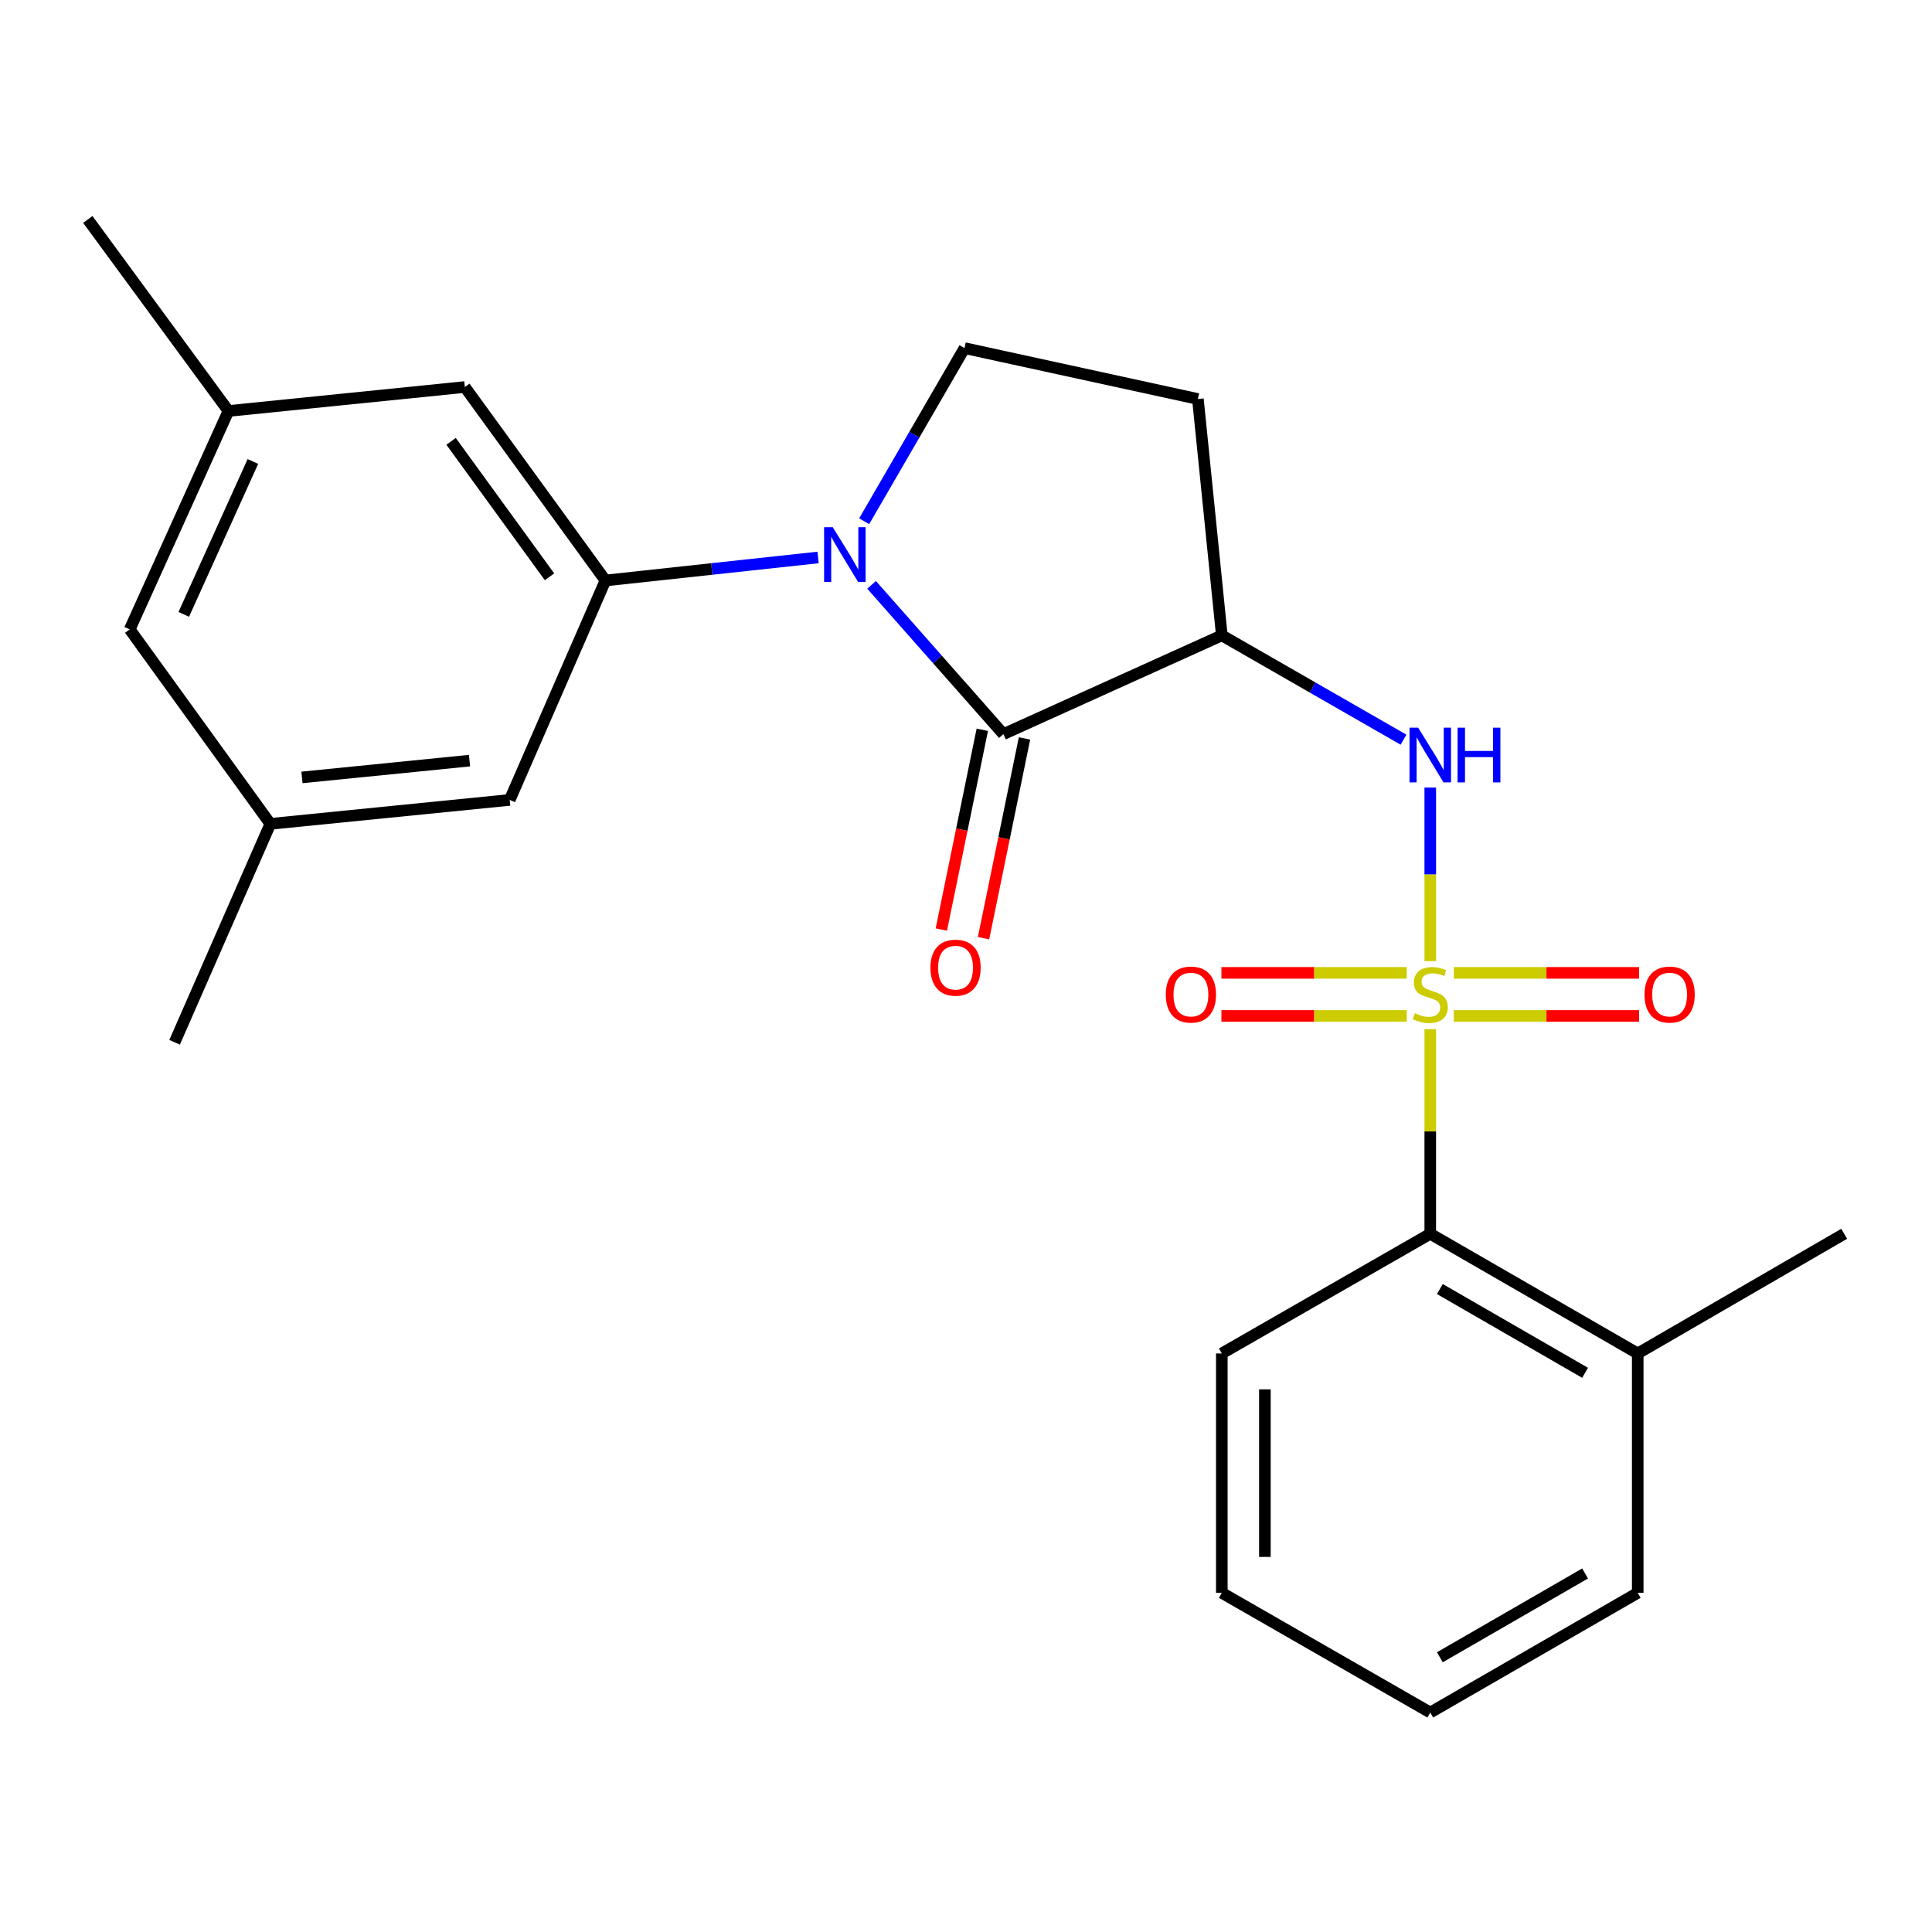 <?xml version='1.0' encoding='iso-8859-1'?>
<svg version='1.1' baseProfile='full'
              xmlns='http://www.w3.org/2000/svg'
                      xmlns:rdkit='http://www.rdkit.org/xml'
                      xmlns:xlink='http://www.w3.org/1999/xlink'
                  xml:space='preserve'
width='1000px' height='1000px' viewBox='0 0 1000 1000'>
<!-- END OF HEADER -->
<rect style='opacity:1.0;fill:#FFFFFF;stroke:none' width='1000' height='1000' x='0' y='0'> </rect>
<path class='bond-3' d='M 740.302,497.484 L 740.302,452.561' style='fill:none;fill-rule:evenodd;stroke:#CCCC00;stroke-width:6px;stroke-linecap:butt;stroke-linejoin:miter;stroke-opacity:1' />
<path class='bond-3' d='M 740.302,452.561 L 740.302,407.637' style='fill:none;fill-rule:evenodd;stroke:#0000FF;stroke-width:6px;stroke-linecap:butt;stroke-linejoin:miter;stroke-opacity:1' />
<path class='bond-5' d='M 740.302,532.679 L 740.302,585.642' style='fill:none;fill-rule:evenodd;stroke:#CCCC00;stroke-width:6px;stroke-linecap:butt;stroke-linejoin:miter;stroke-opacity:1' />
<path class='bond-5' d='M 740.302,585.642 L 740.302,638.605' style='fill:none;fill-rule:evenodd;stroke:#000000;stroke-width:6px;stroke-linecap:butt;stroke-linejoin:miter;stroke-opacity:1' />
<path class='bond-8' d='M 728.125,503.555 L 680.164,503.555' style='fill:none;fill-rule:evenodd;stroke:#CCCC00;stroke-width:6px;stroke-linecap:butt;stroke-linejoin:miter;stroke-opacity:1' />
<path class='bond-8' d='M 680.164,503.555 L 632.204,503.555' style='fill:none;fill-rule:evenodd;stroke:#FF0000;stroke-width:6px;stroke-linecap:butt;stroke-linejoin:miter;stroke-opacity:1' />
<path class='bond-8' d='M 728.125,525.848 L 680.164,525.848' style='fill:none;fill-rule:evenodd;stroke:#CCCC00;stroke-width:6px;stroke-linecap:butt;stroke-linejoin:miter;stroke-opacity:1' />
<path class='bond-8' d='M 680.164,525.848 L 632.204,525.848' style='fill:none;fill-rule:evenodd;stroke:#FF0000;stroke-width:6px;stroke-linecap:butt;stroke-linejoin:miter;stroke-opacity:1' />
<path class='bond-9' d='M 752.479,525.848 L 800.44,525.848' style='fill:none;fill-rule:evenodd;stroke:#CCCC00;stroke-width:6px;stroke-linecap:butt;stroke-linejoin:miter;stroke-opacity:1' />
<path class='bond-9' d='M 800.44,525.848 L 848.401,525.848' style='fill:none;fill-rule:evenodd;stroke:#FF0000;stroke-width:6px;stroke-linecap:butt;stroke-linejoin:miter;stroke-opacity:1' />
<path class='bond-9' d='M 752.479,503.555 L 800.44,503.555' style='fill:none;fill-rule:evenodd;stroke:#CCCC00;stroke-width:6px;stroke-linecap:butt;stroke-linejoin:miter;stroke-opacity:1' />
<path class='bond-9' d='M 800.44,503.555 L 848.401,503.555' style='fill:none;fill-rule:evenodd;stroke:#FF0000;stroke-width:6px;stroke-linecap:butt;stroke-linejoin:miter;stroke-opacity:1' />
<path class='bond-0' d='M 451.132,302.716 L 485.245,341.344' style='fill:none;fill-rule:evenodd;stroke:#0000FF;stroke-width:6px;stroke-linecap:butt;stroke-linejoin:miter;stroke-opacity:1' />
<path class='bond-0' d='M 485.245,341.344 L 519.358,379.973' style='fill:none;fill-rule:evenodd;stroke:#000000;stroke-width:6px;stroke-linecap:butt;stroke-linejoin:miter;stroke-opacity:1' />
<path class='bond-4' d='M 423.437,288.545 L 368.406,294.501' style='fill:none;fill-rule:evenodd;stroke:#0000FF;stroke-width:6px;stroke-linecap:butt;stroke-linejoin:miter;stroke-opacity:1' />
<path class='bond-4' d='M 368.406,294.501 L 313.376,300.458' style='fill:none;fill-rule:evenodd;stroke:#000000;stroke-width:6px;stroke-linecap:butt;stroke-linejoin:miter;stroke-opacity:1' />
<path class='bond-25' d='M 447.29,269.797 L 473.261,224.99' style='fill:none;fill-rule:evenodd;stroke:#0000FF;stroke-width:6px;stroke-linecap:butt;stroke-linejoin:miter;stroke-opacity:1' />
<path class='bond-25' d='M 473.261,224.99 L 499.232,180.183' style='fill:none;fill-rule:evenodd;stroke:#000000;stroke-width:6px;stroke-linecap:butt;stroke-linejoin:miter;stroke-opacity:1' />
<path class='bond-1' d='M 519.358,379.973 L 632.413,328.87' style='fill:none;fill-rule:evenodd;stroke:#000000;stroke-width:6px;stroke-linecap:butt;stroke-linejoin:miter;stroke-opacity:1' />
<path class='bond-12' d='M 508.439,377.734 L 497.837,429.436' style='fill:none;fill-rule:evenodd;stroke:#000000;stroke-width:6px;stroke-linecap:butt;stroke-linejoin:miter;stroke-opacity:1' />
<path class='bond-12' d='M 497.837,429.436 L 487.236,481.138' style='fill:none;fill-rule:evenodd;stroke:#FF0000;stroke-width:6px;stroke-linecap:butt;stroke-linejoin:miter;stroke-opacity:1' />
<path class='bond-12' d='M 530.278,382.212 L 519.677,433.914' style='fill:none;fill-rule:evenodd;stroke:#000000;stroke-width:6px;stroke-linecap:butt;stroke-linejoin:miter;stroke-opacity:1' />
<path class='bond-12' d='M 519.677,433.914 L 509.076,485.616' style='fill:none;fill-rule:evenodd;stroke:#FF0000;stroke-width:6px;stroke-linecap:butt;stroke-linejoin:miter;stroke-opacity:1' />
<path class='bond-2' d='M 632.413,328.87 L 679.432,355.865' style='fill:none;fill-rule:evenodd;stroke:#000000;stroke-width:6px;stroke-linecap:butt;stroke-linejoin:miter;stroke-opacity:1' />
<path class='bond-2' d='M 679.432,355.865 L 726.452,382.859' style='fill:none;fill-rule:evenodd;stroke:#0000FF;stroke-width:6px;stroke-linecap:butt;stroke-linejoin:miter;stroke-opacity:1' />
<path class='bond-7' d='M 632.413,328.87 L 620.027,206.527' style='fill:none;fill-rule:evenodd;stroke:#000000;stroke-width:6px;stroke-linecap:butt;stroke-linejoin:miter;stroke-opacity:1' />
<path class='bond-10' d='M 313.376,300.458 L 240.599,200.322' style='fill:none;fill-rule:evenodd;stroke:#000000;stroke-width:6px;stroke-linecap:butt;stroke-linejoin:miter;stroke-opacity:1' />
<path class='bond-10' d='M 284.426,298.545 L 233.482,228.449' style='fill:none;fill-rule:evenodd;stroke:#000000;stroke-width:6px;stroke-linecap:butt;stroke-linejoin:miter;stroke-opacity:1' />
<path class='bond-11' d='M 313.376,300.458 L 263.822,414.033' style='fill:none;fill-rule:evenodd;stroke:#000000;stroke-width:6px;stroke-linecap:butt;stroke-linejoin:miter;stroke-opacity:1' />
<path class='bond-13' d='M 740.302,638.605 L 847.684,700.545' style='fill:none;fill-rule:evenodd;stroke:#000000;stroke-width:6px;stroke-linecap:butt;stroke-linejoin:miter;stroke-opacity:1' />
<path class='bond-13' d='M 745.27,667.208 L 820.438,710.565' style='fill:none;fill-rule:evenodd;stroke:#000000;stroke-width:6px;stroke-linecap:butt;stroke-linejoin:miter;stroke-opacity:1' />
<path class='bond-17' d='M 740.302,638.605 L 632.413,700.545' style='fill:none;fill-rule:evenodd;stroke:#000000;stroke-width:6px;stroke-linecap:butt;stroke-linejoin:miter;stroke-opacity:1' />
<path class='bond-6' d='M 499.232,180.183 L 620.027,206.527' style='fill:none;fill-rule:evenodd;stroke:#000000;stroke-width:6px;stroke-linecap:butt;stroke-linejoin:miter;stroke-opacity:1' />
<path class='bond-14' d='M 240.599,200.322 L 118.244,212.72' style='fill:none;fill-rule:evenodd;stroke:#000000;stroke-width:6px;stroke-linecap:butt;stroke-linejoin:miter;stroke-opacity:1' />
<path class='bond-15' d='M 263.822,414.033 L 139.931,426.431' style='fill:none;fill-rule:evenodd;stroke:#000000;stroke-width:6px;stroke-linecap:butt;stroke-linejoin:miter;stroke-opacity:1' />
<path class='bond-15' d='M 243.019,393.709 L 156.295,402.388' style='fill:none;fill-rule:evenodd;stroke:#000000;stroke-width:6px;stroke-linecap:butt;stroke-linejoin:miter;stroke-opacity:1' />
<path class='bond-18' d='M 847.684,700.545 L 954.545,638.605' style='fill:none;fill-rule:evenodd;stroke:#000000;stroke-width:6px;stroke-linecap:butt;stroke-linejoin:miter;stroke-opacity:1' />
<path class='bond-19' d='M 847.684,700.545 L 847.684,824.449' style='fill:none;fill-rule:evenodd;stroke:#000000;stroke-width:6px;stroke-linecap:butt;stroke-linejoin:miter;stroke-opacity:1' />
<path class='bond-21' d='M 118.244,212.72 L 45.455,113.599' style='fill:none;fill-rule:evenodd;stroke:#000000;stroke-width:6px;stroke-linecap:butt;stroke-linejoin:miter;stroke-opacity:1' />
<path class='bond-26' d='M 118.244,212.72 L 67.141,325.774' style='fill:none;fill-rule:evenodd;stroke:#000000;stroke-width:6px;stroke-linecap:butt;stroke-linejoin:miter;stroke-opacity:1' />
<path class='bond-26' d='M 130.893,238.861 L 95.122,317.999' style='fill:none;fill-rule:evenodd;stroke:#000000;stroke-width:6px;stroke-linecap:butt;stroke-linejoin:miter;stroke-opacity:1' />
<path class='bond-16' d='M 139.931,426.431 L 67.141,325.774' style='fill:none;fill-rule:evenodd;stroke:#000000;stroke-width:6px;stroke-linecap:butt;stroke-linejoin:miter;stroke-opacity:1' />
<path class='bond-20' d='M 139.931,426.431 L 90.376,539.485' style='fill:none;fill-rule:evenodd;stroke:#000000;stroke-width:6px;stroke-linecap:butt;stroke-linejoin:miter;stroke-opacity:1' />
<path class='bond-22' d='M 632.413,700.545 L 632.413,824.449' style='fill:none;fill-rule:evenodd;stroke:#000000;stroke-width:6px;stroke-linecap:butt;stroke-linejoin:miter;stroke-opacity:1' />
<path class='bond-22' d='M 654.706,719.131 L 654.706,805.863' style='fill:none;fill-rule:evenodd;stroke:#000000;stroke-width:6px;stroke-linecap:butt;stroke-linejoin:miter;stroke-opacity:1' />
<path class='bond-24' d='M 847.684,824.449 L 740.302,886.401' style='fill:none;fill-rule:evenodd;stroke:#000000;stroke-width:6px;stroke-linecap:butt;stroke-linejoin:miter;stroke-opacity:1' />
<path class='bond-24' d='M 820.436,814.431 L 745.269,857.798' style='fill:none;fill-rule:evenodd;stroke:#000000;stroke-width:6px;stroke-linecap:butt;stroke-linejoin:miter;stroke-opacity:1' />
<path class='bond-23' d='M 632.413,824.449 L 740.302,886.401' style='fill:none;fill-rule:evenodd;stroke:#000000;stroke-width:6px;stroke-linecap:butt;stroke-linejoin:miter;stroke-opacity:1' />
<path  class='atom-0' d='M 732.302 524.422
Q 732.622 524.542, 733.942 525.102
Q 735.262 525.662, 736.702 526.022
Q 738.182 526.342, 739.622 526.342
Q 742.302 526.342, 743.862 525.062
Q 745.422 523.742, 745.422 521.462
Q 745.422 519.902, 744.622 518.942
Q 743.862 517.982, 742.662 517.462
Q 741.462 516.942, 739.462 516.342
Q 736.942 515.582, 735.422 514.862
Q 733.942 514.142, 732.862 512.622
Q 731.822 511.102, 731.822 508.542
Q 731.822 504.982, 734.222 502.782
Q 736.662 500.582, 741.462 500.582
Q 744.742 500.582, 748.462 502.142
L 747.542 505.222
Q 744.142 503.822, 741.582 503.822
Q 738.822 503.822, 737.302 504.982
Q 735.782 506.102, 735.822 508.062
Q 735.822 509.582, 736.582 510.502
Q 737.382 511.422, 738.502 511.942
Q 739.662 512.462, 741.582 513.062
Q 744.142 513.862, 745.662 514.662
Q 747.182 515.462, 748.262 517.102
Q 749.382 518.702, 749.382 521.462
Q 749.382 525.382, 746.742 527.502
Q 744.142 529.582, 739.782 529.582
Q 737.262 529.582, 735.342 529.022
Q 733.462 528.502, 731.222 527.582
L 732.302 524.422
' fill='#CCCC00'/>
<path  class='atom-1' d='M 431.033 272.885
L 440.313 287.885
Q 441.233 289.365, 442.713 292.045
Q 444.193 294.725, 444.273 294.885
L 444.273 272.885
L 448.033 272.885
L 448.033 301.205
L 444.153 301.205
L 434.193 284.805
Q 433.033 282.885, 431.793 280.685
Q 430.593 278.485, 430.233 277.805
L 430.233 301.205
L 426.553 301.205
L 426.553 272.885
L 431.033 272.885
' fill='#0000FF'/>
<path  class='atom-4' d='M 734.042 376.65
L 743.322 391.65
Q 744.242 393.13, 745.722 395.81
Q 747.202 398.49, 747.282 398.65
L 747.282 376.65
L 751.042 376.65
L 751.042 404.97
L 747.162 404.97
L 737.202 388.57
Q 736.042 386.65, 734.802 384.45
Q 733.602 382.25, 733.242 381.57
L 733.242 404.97
L 729.562 404.97
L 729.562 376.65
L 734.042 376.65
' fill='#0000FF'/>
<path  class='atom-4' d='M 754.442 376.65
L 758.282 376.65
L 758.282 388.69
L 772.762 388.69
L 772.762 376.65
L 776.602 376.65
L 776.602 404.97
L 772.762 404.97
L 772.762 391.89
L 758.282 391.89
L 758.282 404.97
L 754.442 404.97
L 754.442 376.65
' fill='#0000FF'/>
<path  class='atom-9' d='M 603.411 514.782
Q 603.411 507.982, 606.771 504.182
Q 610.131 500.382, 616.411 500.382
Q 622.691 500.382, 626.051 504.182
Q 629.411 507.982, 629.411 514.782
Q 629.411 521.662, 626.011 525.582
Q 622.611 529.462, 616.411 529.462
Q 610.171 529.462, 606.771 525.582
Q 603.411 521.702, 603.411 514.782
M 616.411 526.262
Q 620.731 526.262, 623.051 523.382
Q 625.411 520.462, 625.411 514.782
Q 625.411 509.222, 623.051 506.422
Q 620.731 503.582, 616.411 503.582
Q 612.091 503.582, 609.731 506.382
Q 607.411 509.182, 607.411 514.782
Q 607.411 520.502, 609.731 523.382
Q 612.091 526.262, 616.411 526.262
' fill='#FF0000'/>
<path  class='atom-10' d='M 851.194 514.782
Q 851.194 507.982, 854.554 504.182
Q 857.914 500.382, 864.194 500.382
Q 870.474 500.382, 873.834 504.182
Q 877.194 507.982, 877.194 514.782
Q 877.194 521.662, 873.794 525.582
Q 870.394 529.462, 864.194 529.462
Q 857.954 529.462, 854.554 525.582
Q 851.194 521.702, 851.194 514.782
M 864.194 526.262
Q 868.514 526.262, 870.834 523.382
Q 873.194 520.462, 873.194 514.782
Q 873.194 509.222, 870.834 506.422
Q 868.514 503.582, 864.194 503.582
Q 859.874 503.582, 857.514 506.382
Q 855.194 509.182, 855.194 514.782
Q 855.194 520.502, 857.514 523.382
Q 859.874 526.262, 864.194 526.262
' fill='#FF0000'/>
<path  class='atom-13' d='M 481.588 500.86
Q 481.588 494.06, 484.948 490.26
Q 488.308 486.46, 494.588 486.46
Q 500.868 486.46, 504.228 490.26
Q 507.588 494.06, 507.588 500.86
Q 507.588 507.74, 504.188 511.66
Q 500.788 515.54, 494.588 515.54
Q 488.348 515.54, 484.948 511.66
Q 481.588 507.78, 481.588 500.86
M 494.588 512.34
Q 498.908 512.34, 501.228 509.46
Q 503.588 506.54, 503.588 500.86
Q 503.588 495.3, 501.228 492.5
Q 498.908 489.66, 494.588 489.66
Q 490.268 489.66, 487.908 492.46
Q 485.588 495.26, 485.588 500.86
Q 485.588 506.58, 487.908 509.46
Q 490.268 512.34, 494.588 512.34
' fill='#FF0000'/>
</svg>
